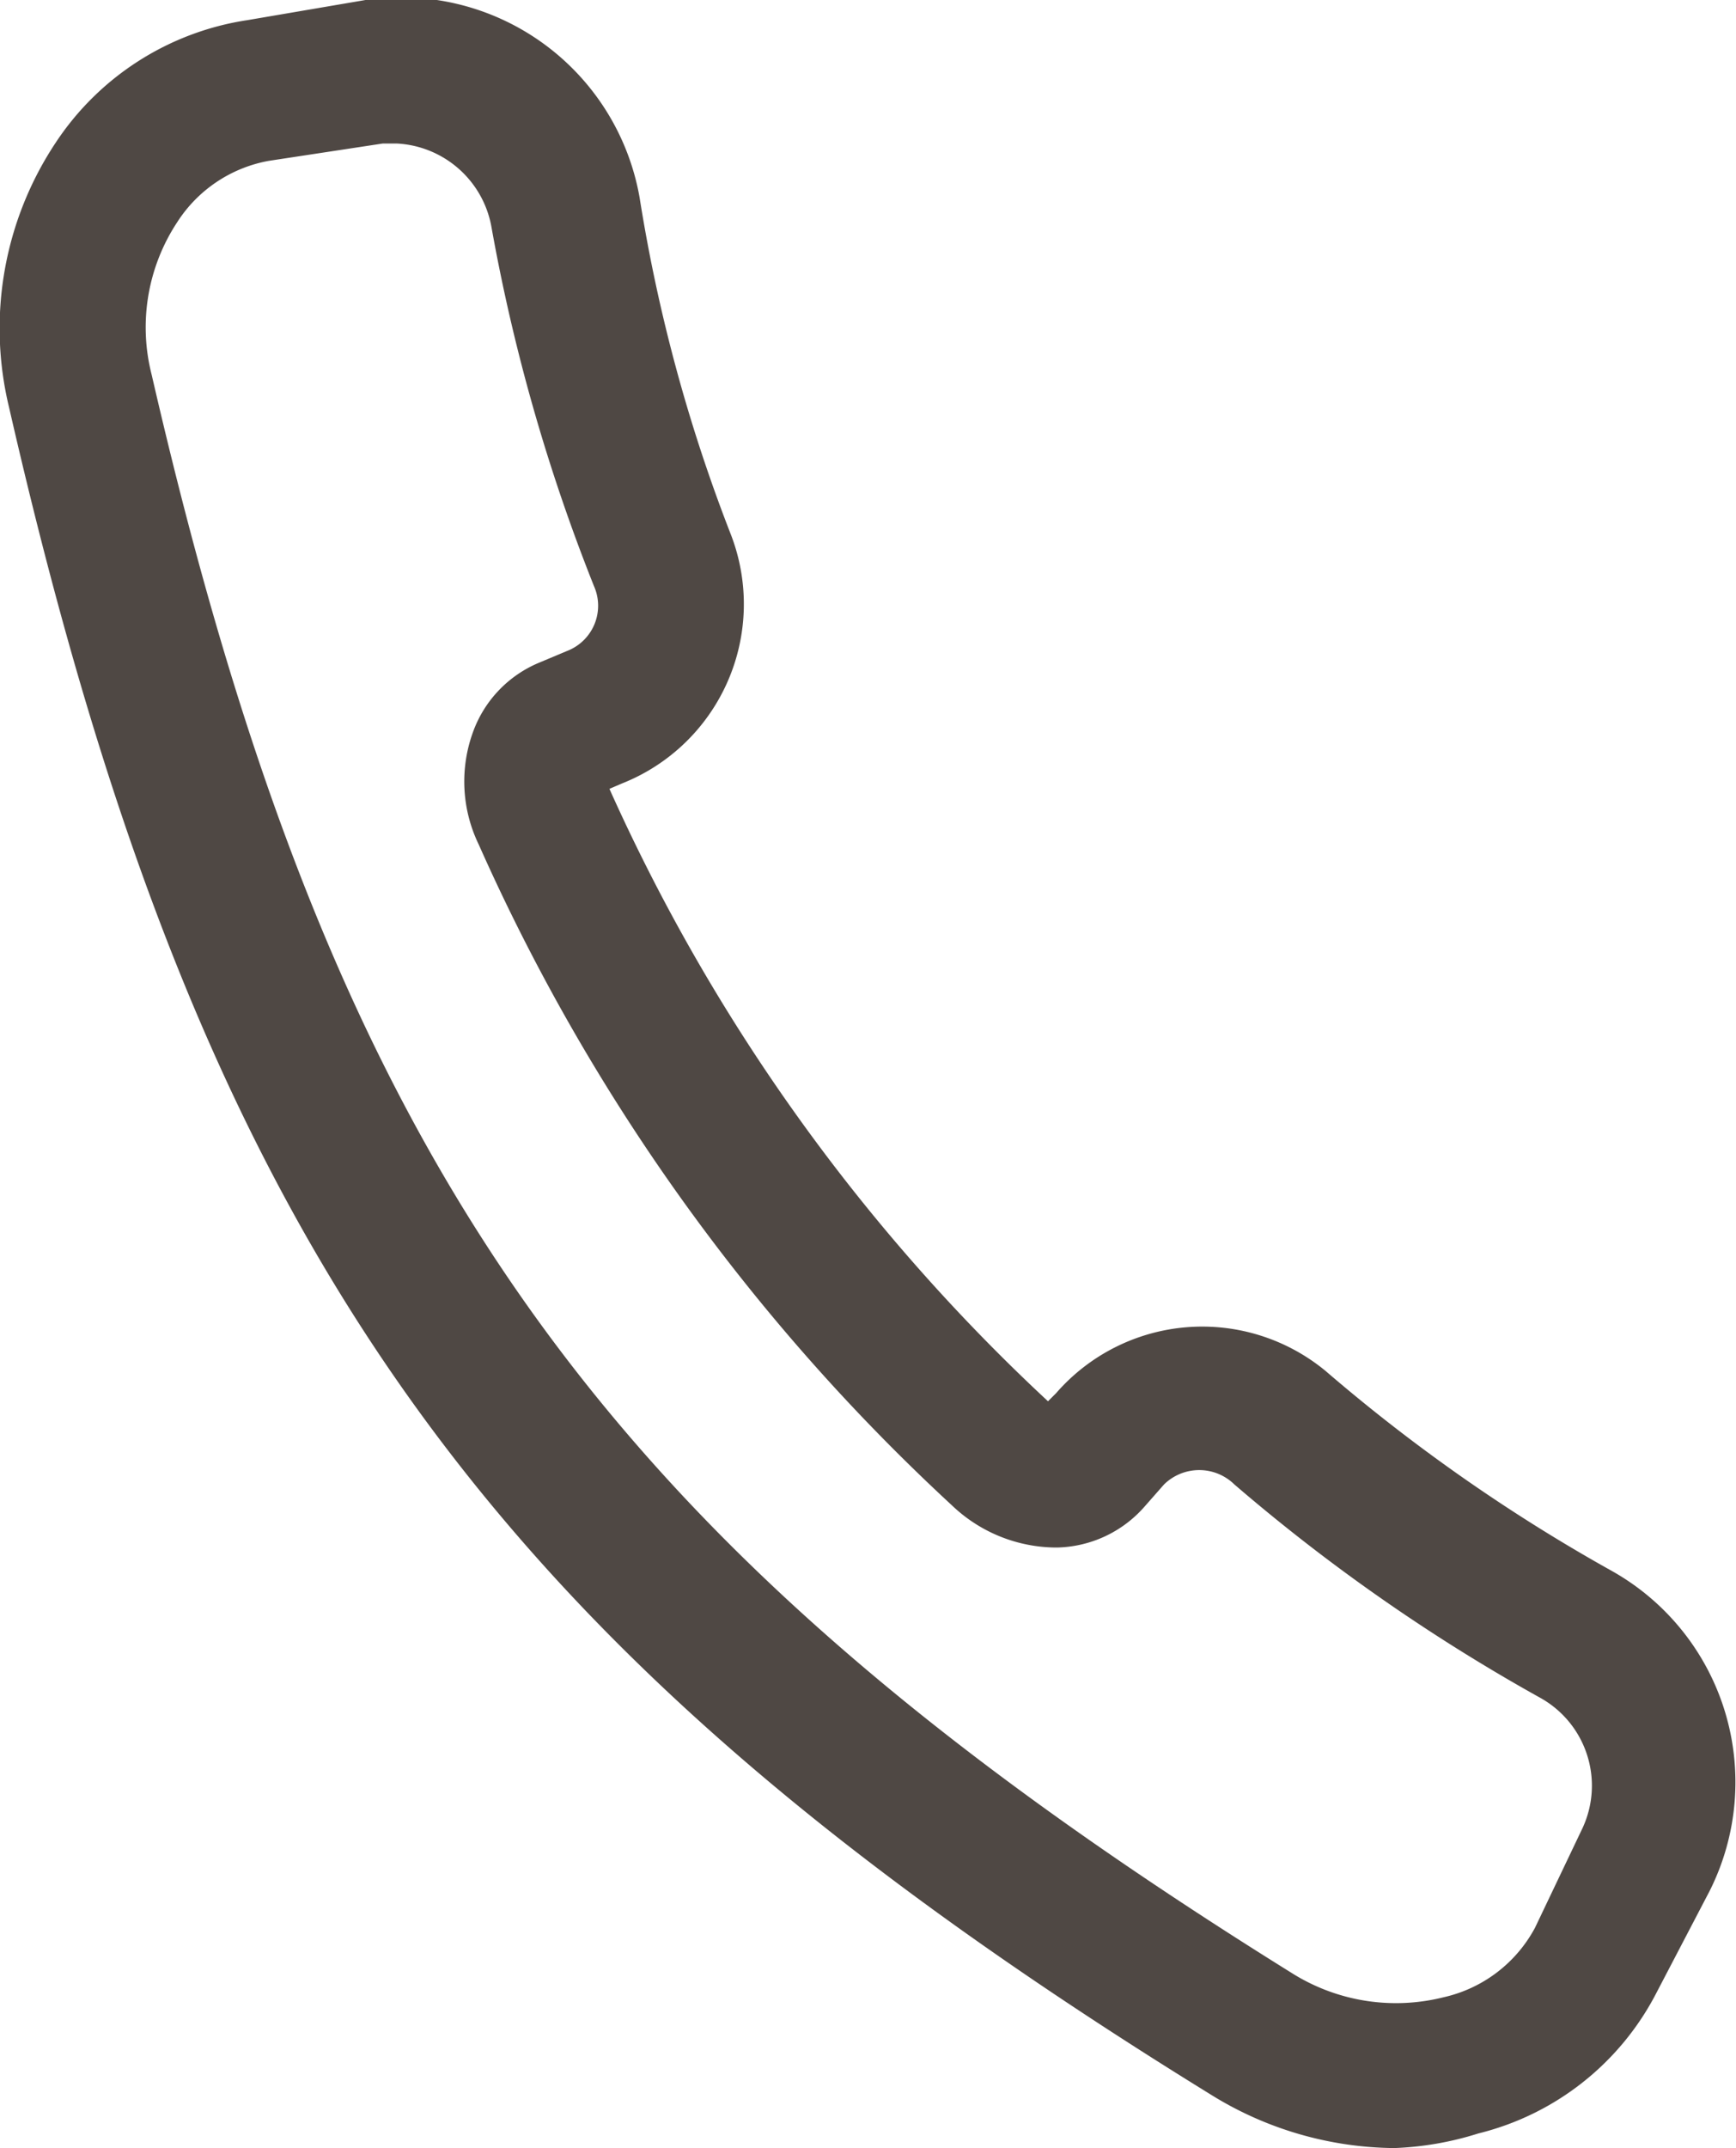 <svg id="Ebene_1" data-name="Ebene 1" xmlns="http://www.w3.org/2000/svg" width="19" height="23.5" viewBox="0 0 19 23.5"><defs><style>.cls-1{fill:#4f4844;}</style></defs><path class="cls-1" d="M15.26,23.5a3.86,3.86,0,0,1-2-.58C5.28,18,2.2,13.64.1,4.46a3.67,3.67,0,0,1,.51-2.9A3.06,3.06,0,0,1,2.71.22L4,0a2.65,2.65,0,0,1,3,2.16A17.82,17.82,0,0,0,8,5.85,2.11,2.11,0,0,1,6.81,8.57l-.14.06a20.71,20.71,0,0,0,4.8,6.7l.09-.09A2.12,2.12,0,0,1,14.51,15a18.94,18.94,0,0,0,3.12,2.18,2.65,2.65,0,0,1,1.08,3.51l-.58,1.11a3,3,0,0,1-1.95,1.54A3.46,3.46,0,0,1,15.26,23.5ZM4.34,1.57H4.19l-1.25.19a1.51,1.51,0,0,0-1,.67,2.09,2.09,0,0,0-.28,1.67c2,8.69,4.9,12.77,12.47,17.48a2.14,2.14,0,0,0,1.67.27,1.51,1.51,0,0,0,1-.76L17.32,20a1.1,1.1,0,0,0-.47-1.43h0a20.14,20.14,0,0,1-3.34-2.33.55.55,0,0,0-.77,0l-.22.25a1.31,1.31,0,0,1-.95.44,1.66,1.66,0,0,1-1.15-.46A22,22,0,0,1,5.24,9.24,1.58,1.58,0,0,1,5.18,8a1.3,1.3,0,0,1,.72-.75l.31-.13a.53.53,0,0,0,.29-.71A20.22,20.22,0,0,1,5.38,2.49,1.11,1.11,0,0,0,4.34,1.57Z"/></svg>